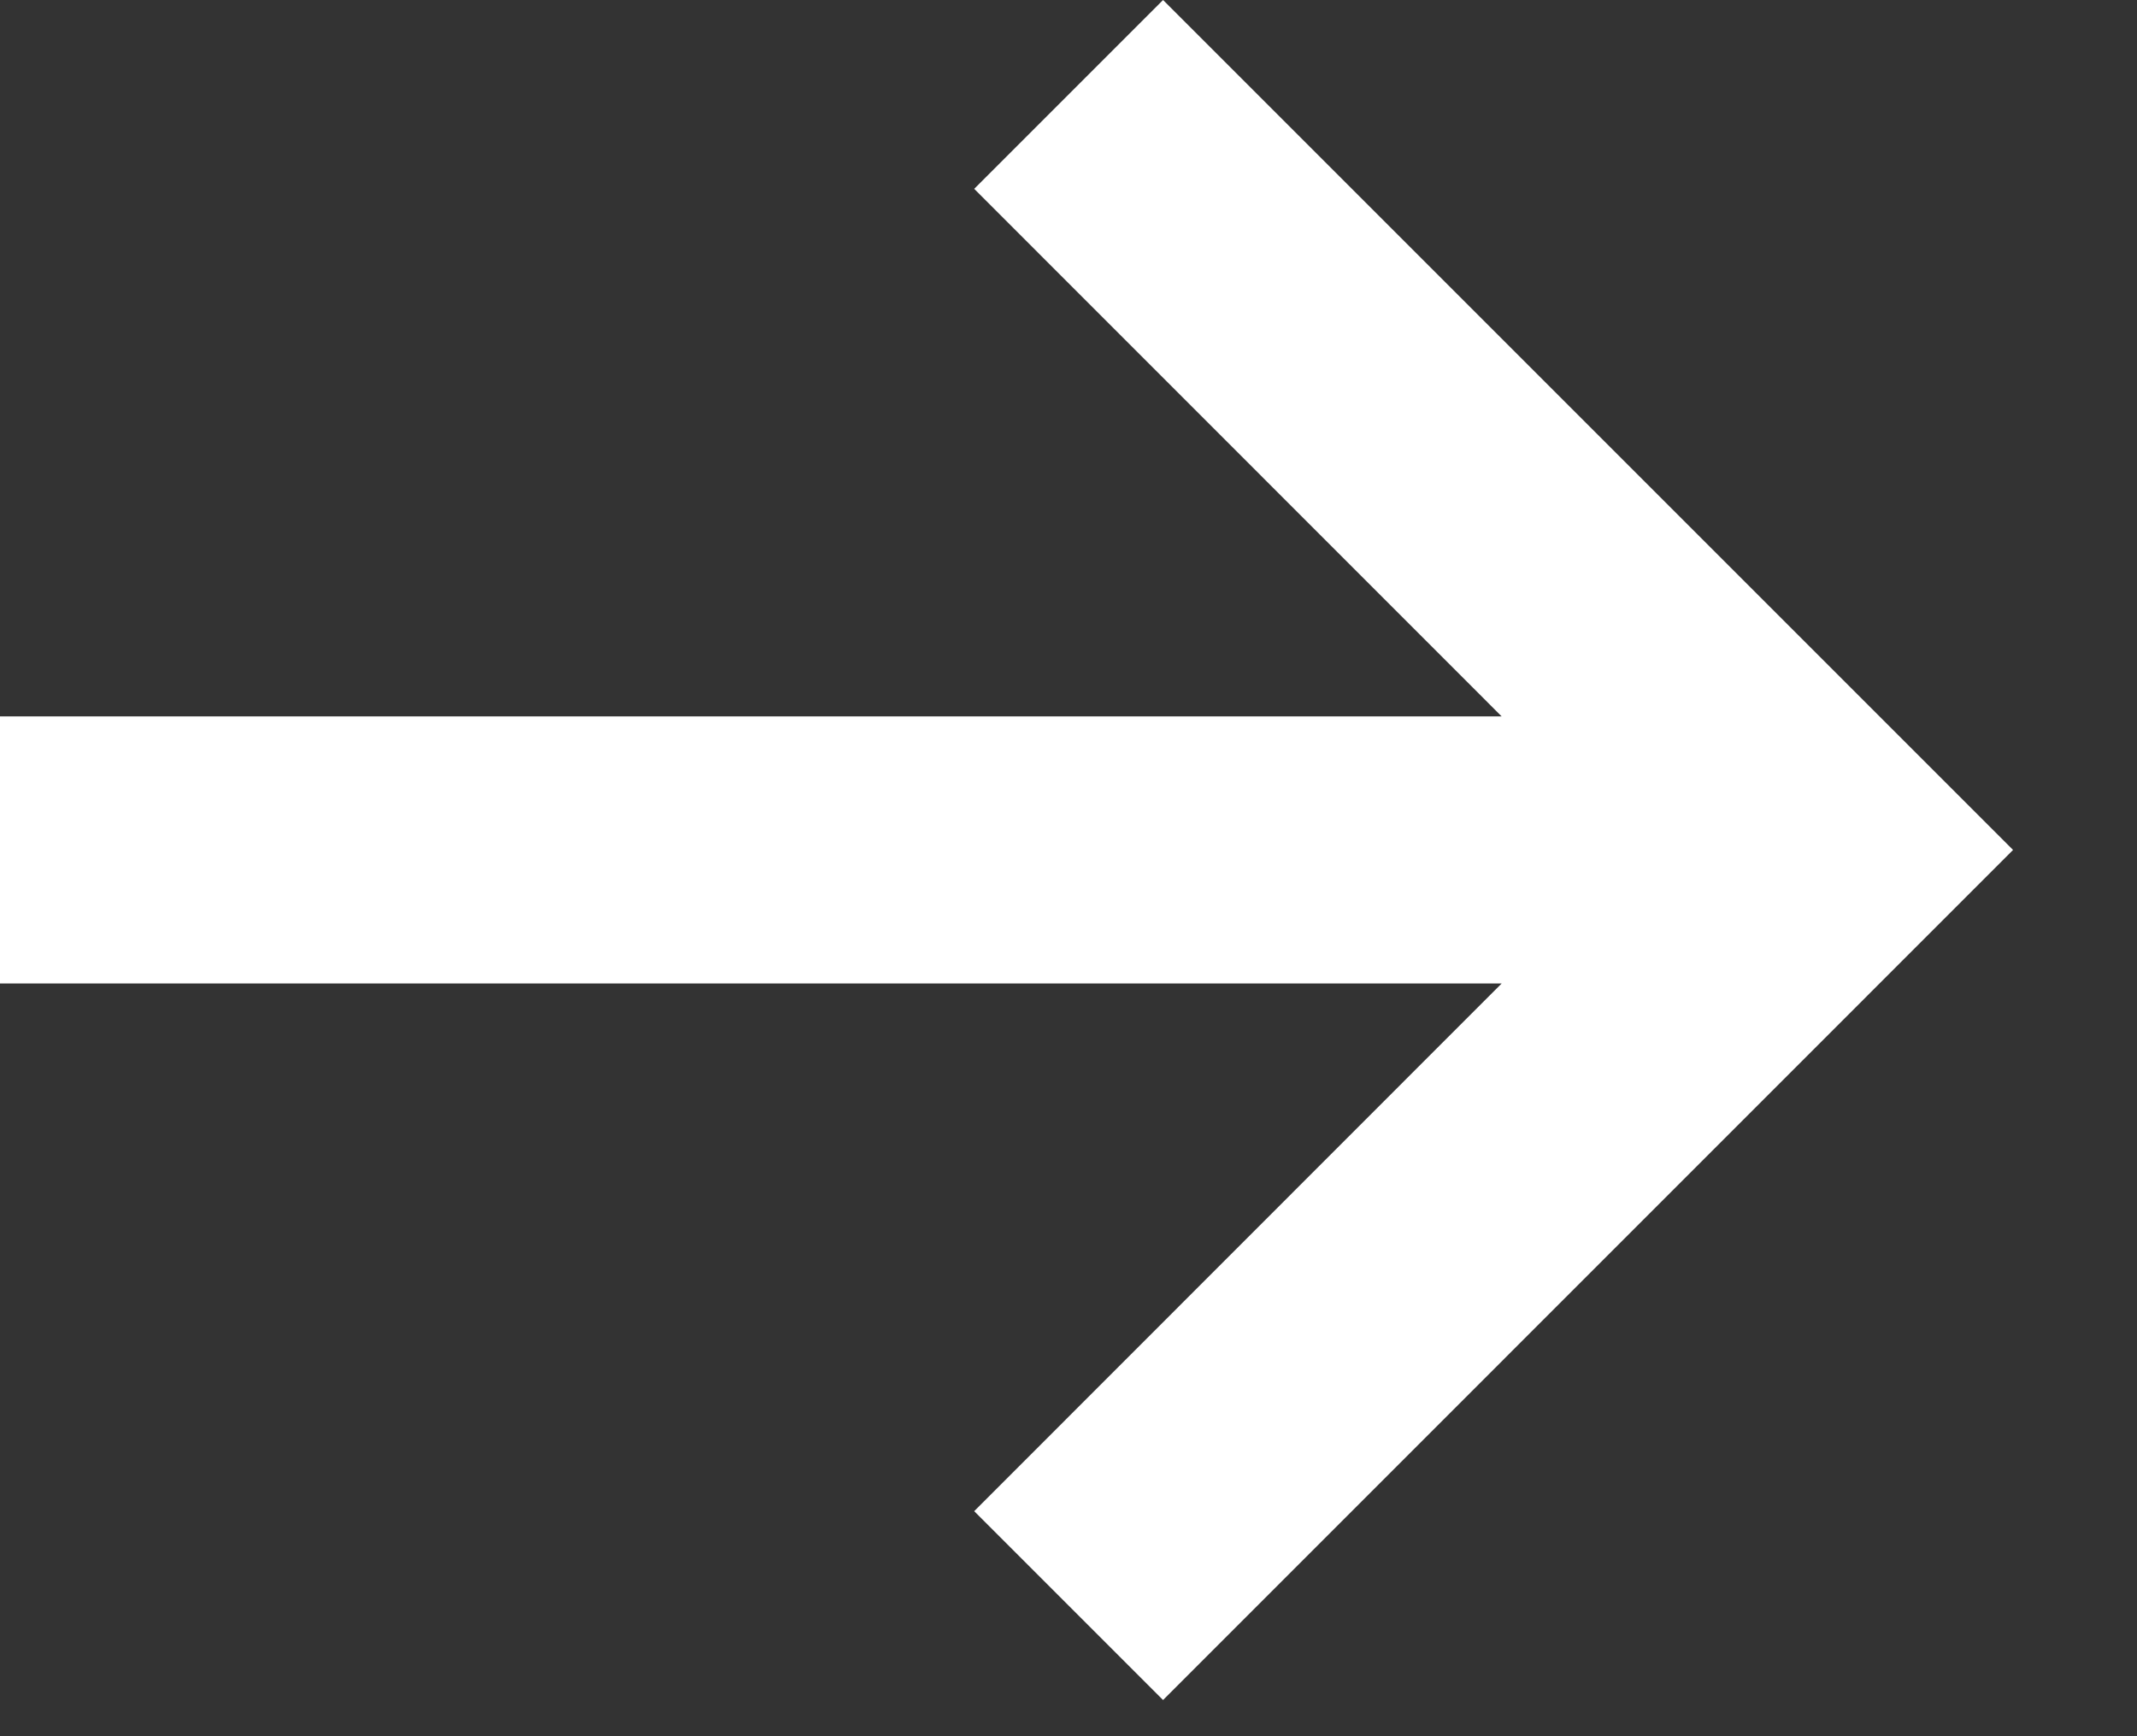 <?xml version="1.0" encoding="utf-8"?>
<svg xmlns="http://www.w3.org/2000/svg" fill="none" height="100%" overflow="visible" preserveAspectRatio="none" style="display: block;" viewBox="0 0 16 13" width="100%">
<rect x="0" y="0" width="16" height="13" fill="#333333" stroke="none"/>
<path d="M15.072 6.364L8.708 12.729L7.294 11.315L11.243 7.364H0V5.364H11.243L7.294 1.414L8.708 0L15.072 6.364Z" fill="white" id=""/>
</svg>